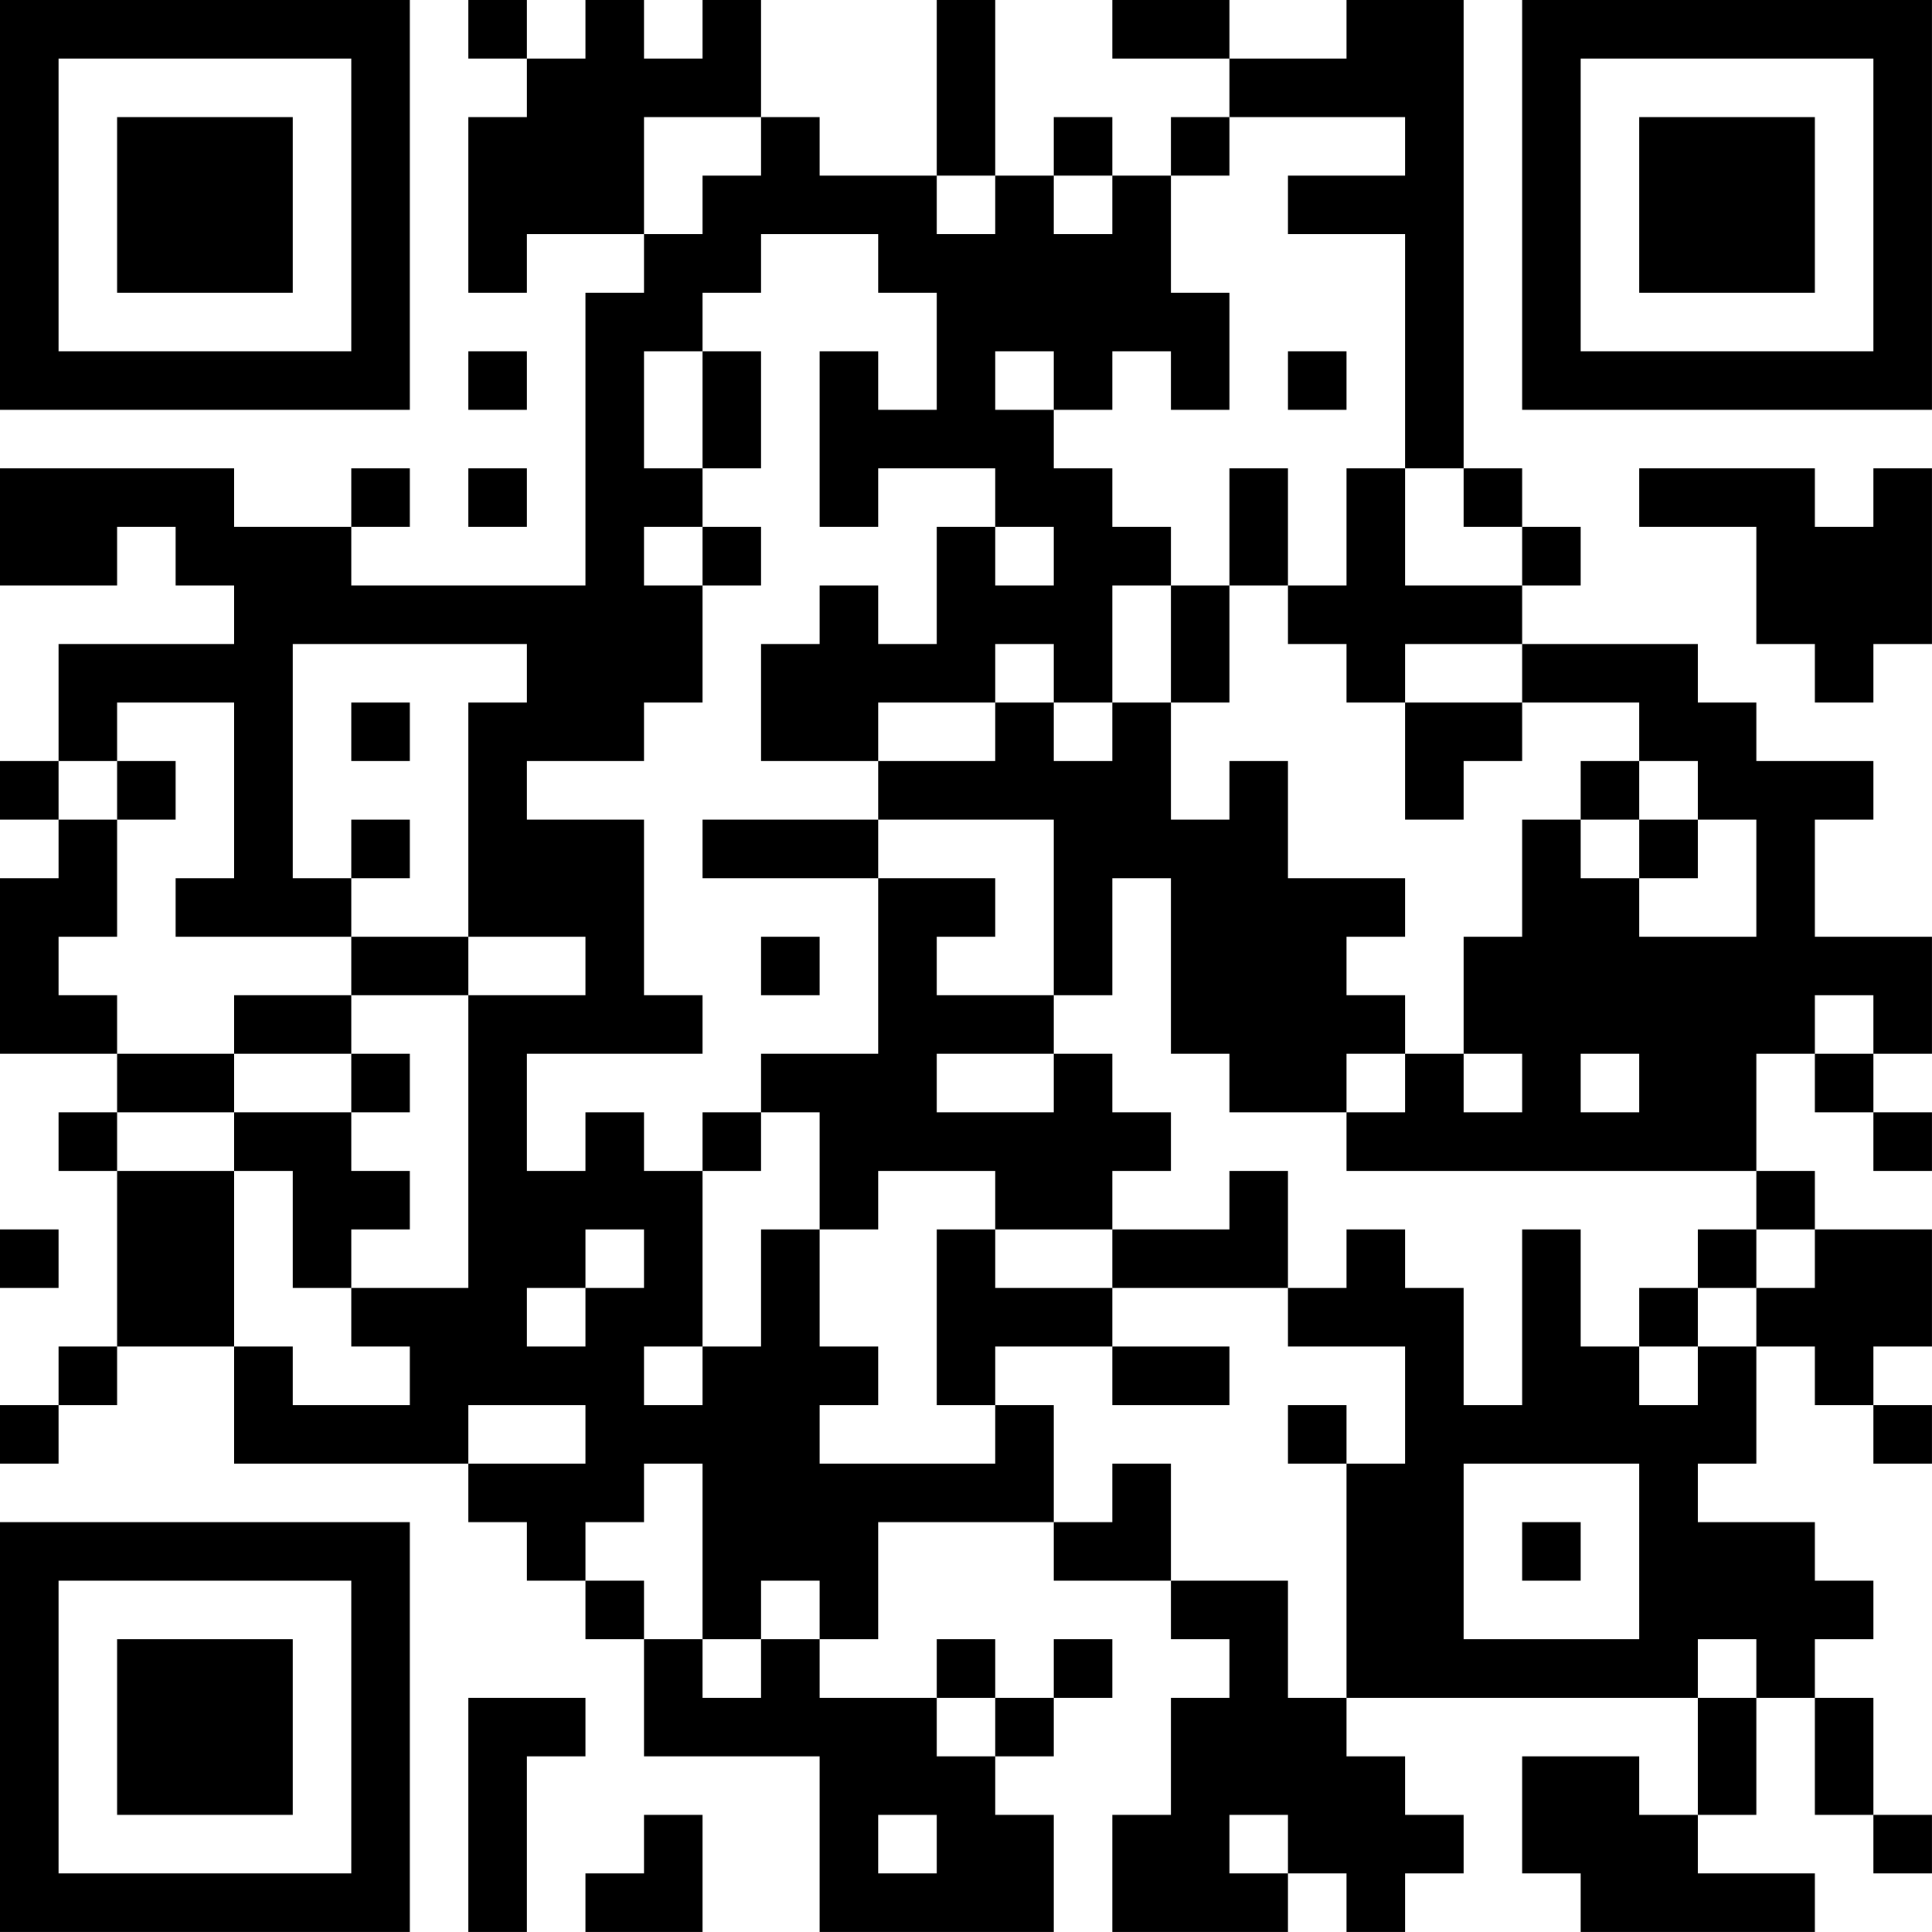 <?xml version="1.0" encoding="UTF-8"?>
<svg xmlns="http://www.w3.org/2000/svg" version="1.1" width="400" height="400" viewBox="0 0 400 400"><rect x="0" y="0" width="400" height="400" fill="#ffffff"/><g transform="scale(12.121)"><g transform="translate(0,0)"><path fill-rule="evenodd" d="M8 0L8 1L9 1L9 2L8 2L8 5L9 5L9 4L11 4L11 5L10 5L10 10L6 10L6 9L7 9L7 8L6 8L6 9L4 9L4 8L0 8L0 10L2 10L2 9L3 9L3 10L4 10L4 11L1 11L1 13L0 13L0 14L1 14L1 15L0 15L0 18L2 18L2 19L1 19L1 20L2 20L2 23L1 23L1 24L0 24L0 25L1 25L1 24L2 24L2 23L4 23L4 25L8 25L8 26L9 26L9 27L10 27L10 28L11 28L11 30L14 30L14 33L18 33L18 31L17 31L17 30L18 30L18 29L19 29L19 28L18 28L18 29L17 29L17 28L16 28L16 29L14 29L14 28L15 28L15 26L18 26L18 27L20 27L20 28L21 28L21 29L20 29L20 31L19 31L19 33L22 33L22 32L23 32L23 33L24 33L24 32L25 32L25 31L24 31L24 30L23 30L23 29L29 29L29 31L28 31L28 30L26 30L26 32L27 32L27 33L31 33L31 32L29 32L29 31L30 31L30 29L31 29L31 31L32 31L32 32L33 32L33 31L32 31L32 29L31 29L31 28L32 28L32 27L31 27L31 26L29 26L29 25L30 25L30 23L31 23L31 24L32 24L32 25L33 25L33 24L32 24L32 23L33 23L33 21L31 21L31 20L30 20L30 18L31 18L31 19L32 19L32 20L33 20L33 19L32 19L32 18L33 18L33 16L31 16L31 14L32 14L32 13L30 13L30 12L29 12L29 11L26 11L26 10L27 10L27 9L26 9L26 8L25 8L25 0L23 0L23 1L21 1L21 0L19 0L19 1L21 1L21 2L20 2L20 3L19 3L19 2L18 2L18 3L17 3L17 0L16 0L16 3L14 3L14 2L13 2L13 0L12 0L12 1L11 1L11 0L10 0L10 1L9 1L9 0ZM11 2L11 4L12 4L12 3L13 3L13 2ZM21 2L21 3L20 3L20 5L21 5L21 7L20 7L20 6L19 6L19 7L18 7L18 6L17 6L17 7L18 7L18 8L19 8L19 9L20 9L20 10L19 10L19 12L18 12L18 11L17 11L17 12L15 12L15 13L13 13L13 11L14 11L14 10L15 10L15 11L16 11L16 9L17 9L17 10L18 10L18 9L17 9L17 8L15 8L15 9L14 9L14 6L15 6L15 7L16 7L16 5L15 5L15 4L13 4L13 5L12 5L12 6L11 6L11 8L12 8L12 9L11 9L11 10L12 10L12 12L11 12L11 13L9 13L9 14L11 14L11 17L12 17L12 18L9 18L9 20L10 20L10 19L11 19L11 20L12 20L12 23L11 23L11 24L12 24L12 23L13 23L13 21L14 21L14 23L15 23L15 24L14 24L14 25L17 25L17 24L18 24L18 26L19 26L19 25L20 25L20 27L22 27L22 29L23 29L23 25L24 25L24 23L22 23L22 22L23 22L23 21L24 21L24 22L25 22L25 24L26 24L26 21L27 21L27 23L28 23L28 24L29 24L29 23L30 23L30 22L31 22L31 21L30 21L30 20L23 20L23 19L24 19L24 18L25 18L25 19L26 19L26 18L25 18L25 16L26 16L26 14L27 14L27 15L28 15L28 16L30 16L30 14L29 14L29 13L28 13L28 12L26 12L26 11L24 11L24 12L23 12L23 11L22 11L22 10L23 10L23 8L24 8L24 10L26 10L26 9L25 9L25 8L24 8L24 4L22 4L22 3L24 3L24 2ZM16 3L16 4L17 4L17 3ZM18 3L18 4L19 4L19 3ZM8 6L8 7L9 7L9 6ZM12 6L12 8L13 8L13 6ZM22 6L22 7L23 7L23 6ZM8 8L8 9L9 9L9 8ZM21 8L21 10L20 10L20 12L19 12L19 13L18 13L18 12L17 12L17 13L15 13L15 14L12 14L12 15L15 15L15 18L13 18L13 19L12 19L12 20L13 20L13 19L14 19L14 21L15 21L15 20L17 20L17 21L16 21L16 24L17 24L17 23L19 23L19 24L21 24L21 23L19 23L19 22L22 22L22 20L21 20L21 21L19 21L19 20L20 20L20 19L19 19L19 18L18 18L18 17L19 17L19 15L20 15L20 18L21 18L21 19L23 19L23 18L24 18L24 17L23 17L23 16L24 16L24 15L22 15L22 13L21 13L21 14L20 14L20 12L21 12L21 10L22 10L22 8ZM28 8L28 9L30 9L30 11L31 11L31 12L32 12L32 11L33 11L33 8L32 8L32 9L31 9L31 8ZM12 9L12 10L13 10L13 9ZM5 11L5 15L6 15L6 16L3 16L3 15L4 15L4 12L2 12L2 13L1 13L1 14L2 14L2 16L1 16L1 17L2 17L2 18L4 18L4 19L2 19L2 20L4 20L4 23L5 23L5 24L7 24L7 23L6 23L6 22L8 22L8 17L10 17L10 16L8 16L8 12L9 12L9 11ZM6 12L6 13L7 13L7 12ZM24 12L24 14L25 14L25 13L26 13L26 12ZM2 13L2 14L3 14L3 13ZM27 13L27 14L28 14L28 15L29 15L29 14L28 14L28 13ZM6 14L6 15L7 15L7 14ZM15 14L15 15L17 15L17 16L16 16L16 17L18 17L18 14ZM6 16L6 17L4 17L4 18L6 18L6 19L4 19L4 20L5 20L5 22L6 22L6 21L7 21L7 20L6 20L6 19L7 19L7 18L6 18L6 17L8 17L8 16ZM13 16L13 17L14 17L14 16ZM31 17L31 18L32 18L32 17ZM16 18L16 19L18 19L18 18ZM27 18L27 19L28 19L28 18ZM0 21L0 22L1 22L1 21ZM10 21L10 22L9 22L9 23L10 23L10 22L11 22L11 21ZM17 21L17 22L19 22L19 21ZM29 21L29 22L28 22L28 23L29 23L29 22L30 22L30 21ZM8 24L8 25L10 25L10 24ZM22 24L22 25L23 25L23 24ZM11 25L11 26L10 26L10 27L11 27L11 28L12 28L12 29L13 29L13 28L14 28L14 27L13 27L13 28L12 28L12 25ZM25 25L25 28L28 28L28 25ZM26 26L26 27L27 27L27 26ZM29 28L29 29L30 29L30 28ZM8 29L8 33L9 33L9 30L10 30L10 29ZM16 29L16 30L17 30L17 29ZM11 31L11 32L10 32L10 33L12 33L12 31ZM15 31L15 32L16 32L16 31ZM21 31L21 32L22 32L22 31ZM0 0L0 7L7 7L7 0ZM1 1L1 6L6 6L6 1ZM2 2L2 5L5 5L5 2ZM26 0L26 7L33 7L33 0ZM27 1L27 6L32 6L32 1ZM28 2L28 5L31 5L31 2ZM0 26L0 33L7 33L7 26ZM1 27L1 32L6 32L6 27ZM2 28L2 31L5 31L5 28Z" fill="#000000"/></g></g></svg>
